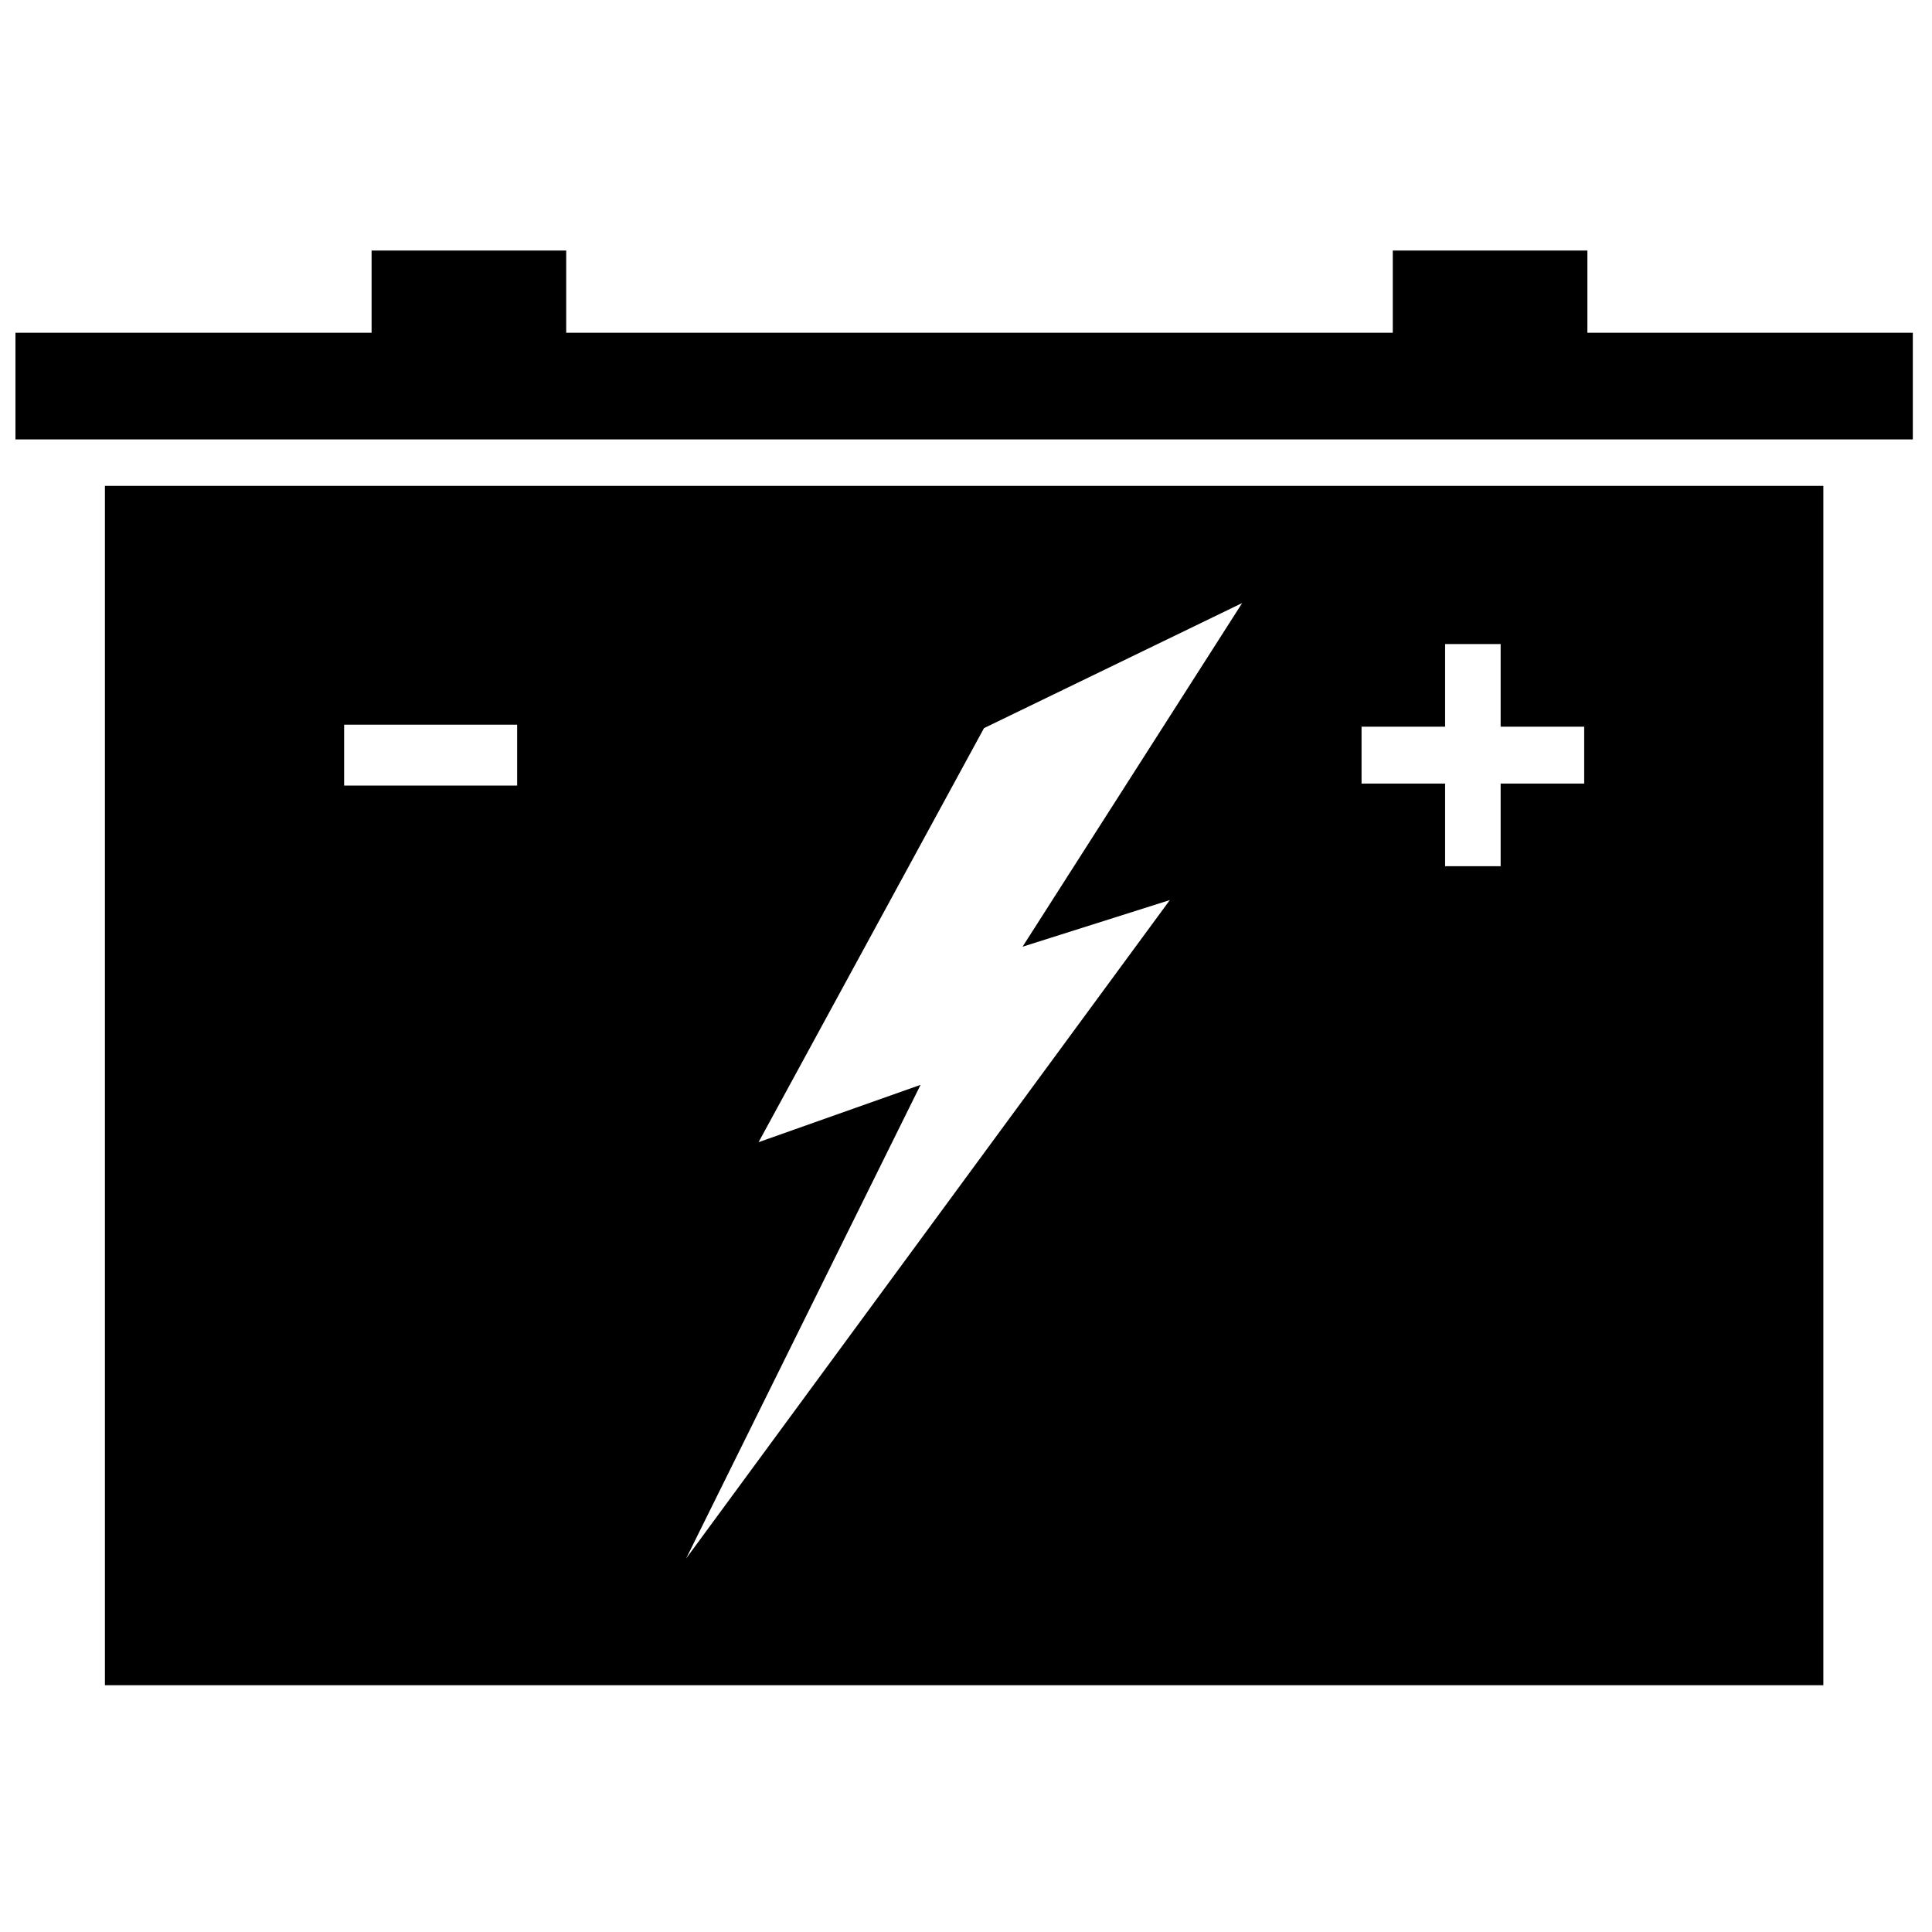 <?xml version="1.0" encoding="UTF-8"?>
<!-- The Best Svg Icon site in the world: iconSvg.co, Visit us! https://iconsvg.co -->
<svg width="800px" height="800px" version="1.1" viewBox="144 144 512 512" xmlns="http://www.w3.org/2000/svg">
 <defs>
  <clipPath id="a">
   <path d="m148.09 210h502.91v381h-502.91z"/>
  </clipPath>
 </defs>
 <g clip-path="url(#a)">
  <path d="m513.1 232.19v-21.801h51.574v21.801h86.242v28.262h-502.82v-28.262h94.379v-21.801h51.574v21.801zm-39.914 71.625-58.199 91.074 39.031-12.363-128.19 174.5 62.129-125.53-42.93 15.195 59.742-109.73zm154.02-31.051h-455.4v317.83h455.4v-317.83zm-100.24 100.79v-21.902h-22.141v-15.07h22.141v-21.902h14.719v21.902h22.141v15.07h-22.141v21.902zm-291.77-21.371v-16.133h45.848v16.133z" fill-rule="evenodd"/>
 </g>
</svg>